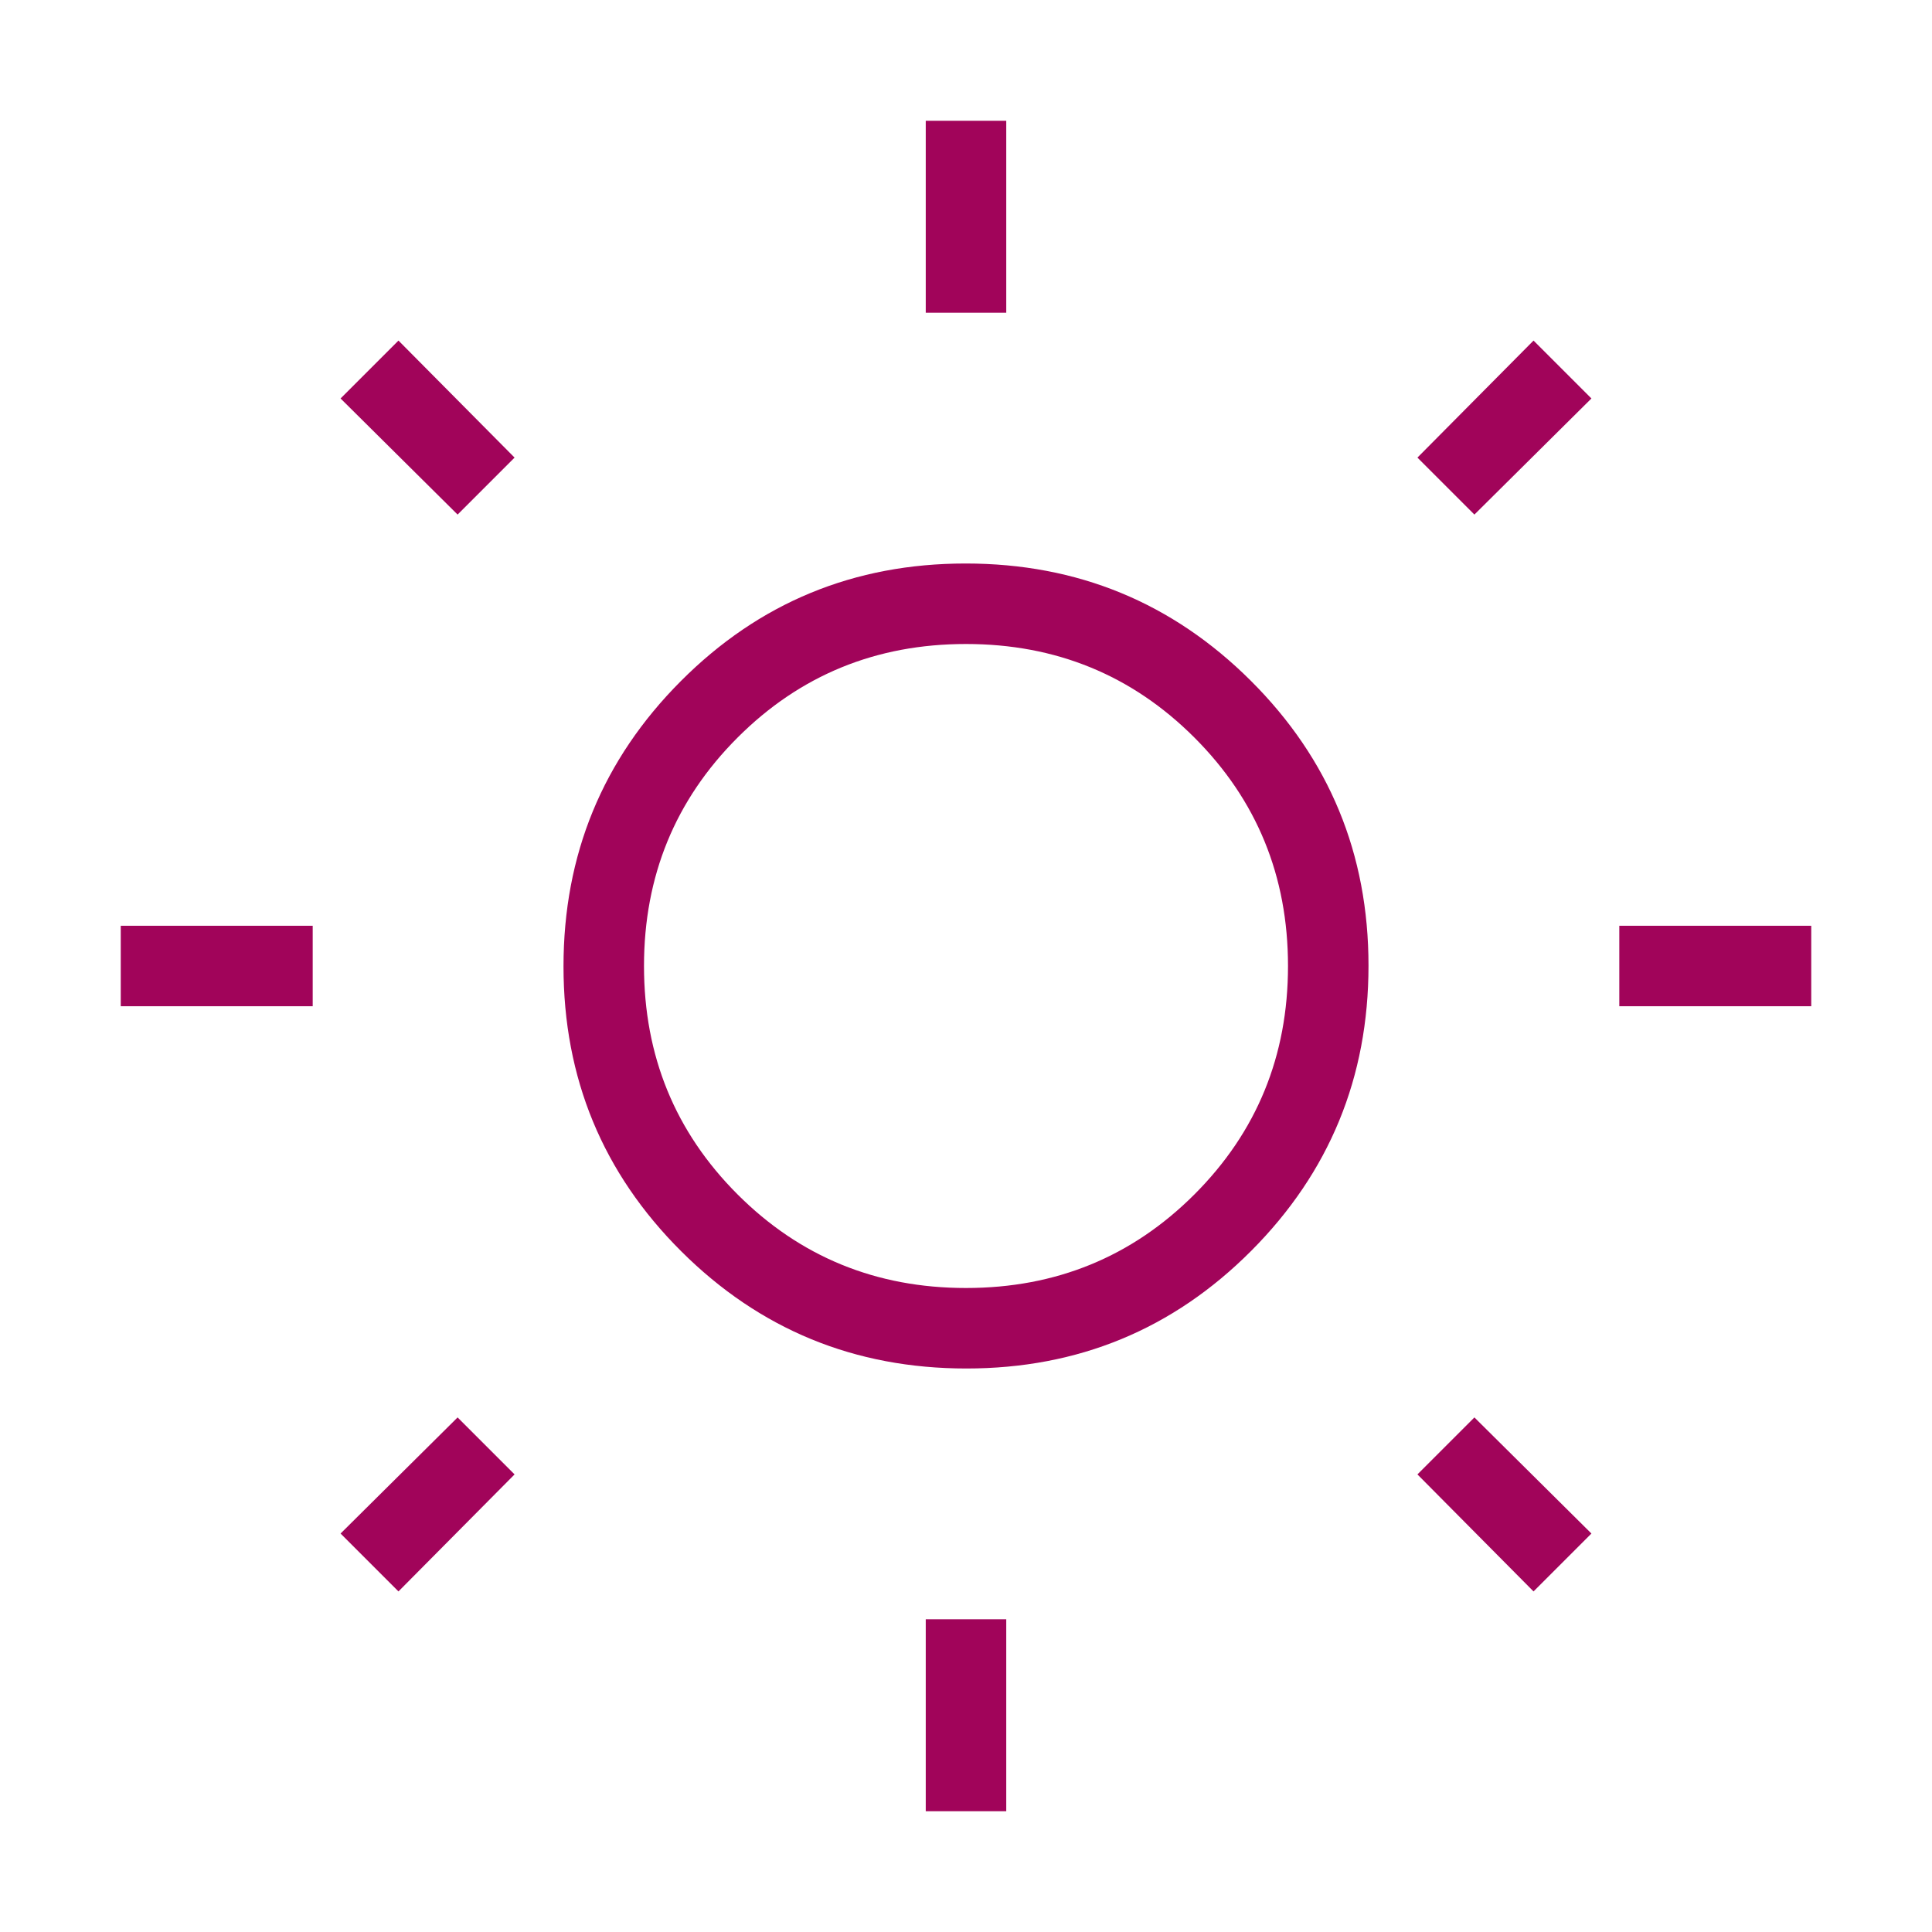 <svg xmlns="http://www.w3.org/2000/svg" height="24px" viewBox="0 -960 960 960" width="24px" fill="#a1045a"><path d="M460-804.62V-900h40v95.38h-40ZM460-60v-95.38h40V-60h-40Zm344.62-400v-40H900v40h-95.38ZM60-460v-40h95.38v40H60Zm672.62-244.31-28.31-28.31L762-790.77 790.77-762l-58.15 57.69ZM198-169.23 169.23-198l58.15-57.69 28.31 28.31L198-169.23Zm564 0-57.69-58.15 28.31-28.31L790.77-198 762-169.23ZM227.38-704.31 169.23-762 198-790.77l57.69 58.15-28.31 28.31ZM480.18-280q-83.26 0-141.72-58.28Q280-396.56 280-479.82q0-83.26 58.28-141.72Q396.56-680 479.82-680q83.26 0 141.72 58.28Q680-563.44 680-480.18q0 83.26-58.28 141.72Q563.44-280 480.18-280Zm-.18-40q67 0 113.5-46.5T640-480q0-67-46.5-113.5T480-640q-67 0-113.5 46.5T320-480q0 67 46.5 113.5T480-320Zm0-160Z"/></svg>